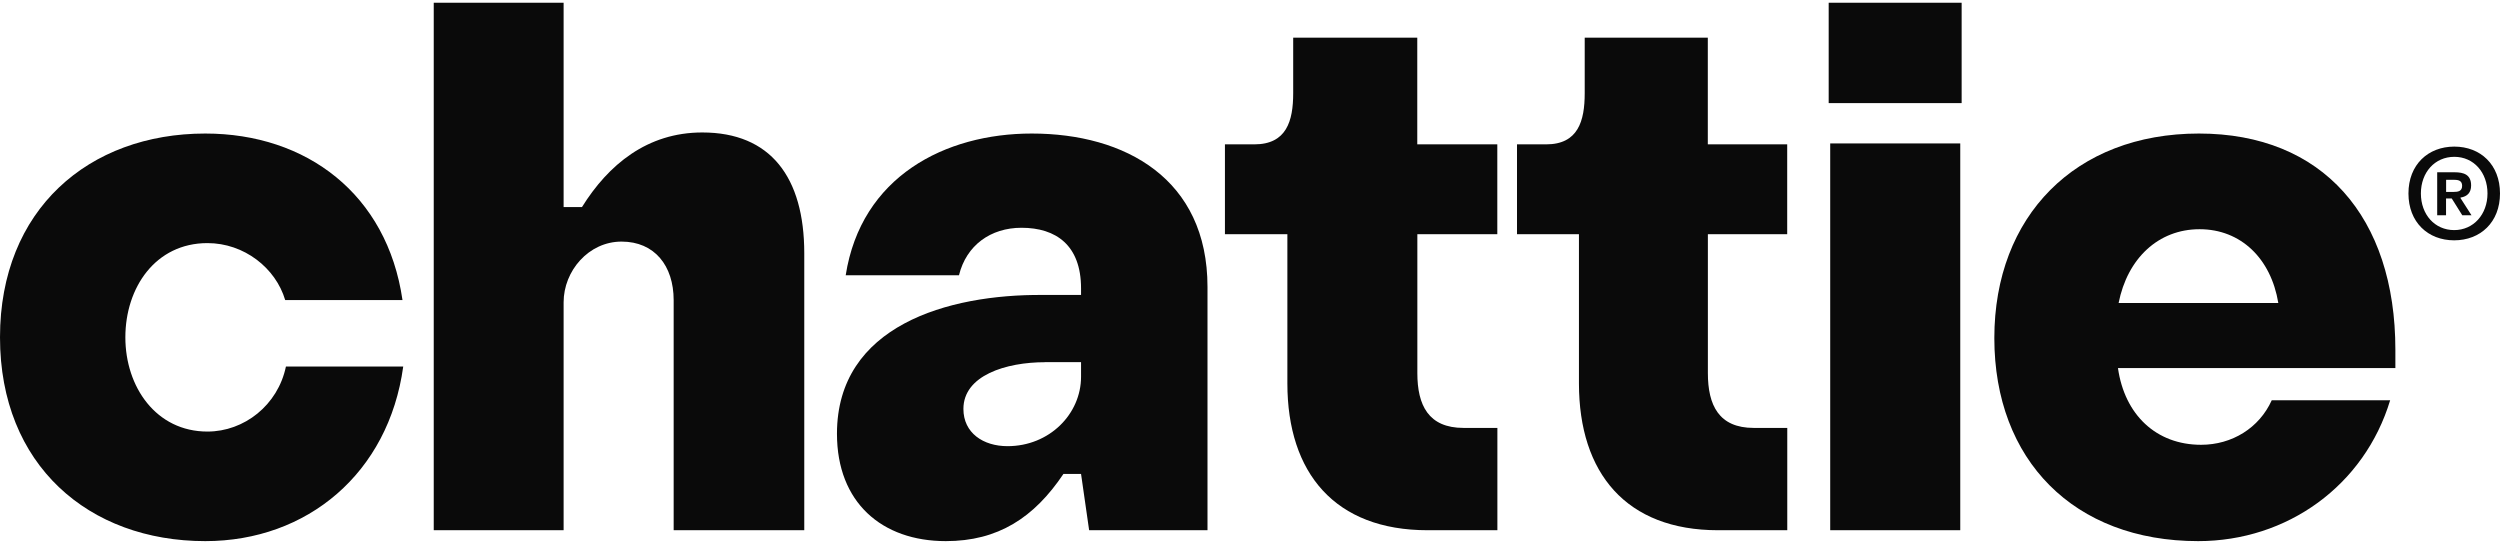 <svg width="644" height="140" viewBox="0 0 644 140" fill="none" xmlns="http://www.w3.org/2000/svg">
<path d="M73.467 77.302C71.017 69.031 62.884 62.623 53.441 62.623C40.034 62.623 32.293 74.098 32.293 86.896C32.293 99.695 40.221 111.17 53.441 111.17C62.884 111.17 71.578 104.389 73.654 94.423H103.871C100.094 121.901 79.133 139.393 52.88 139.393C22.85 139.393 0 119.814 0 86.896C0 53.979 22.85 34.399 52.88 34.399C78.946 34.399 99.72 50.011 103.684 77.302H73.467Z" fill="#0A0A0A"/>
<path d="M149.903 53.362C156.714 42.416 166.725 34.123 180.908 34.123C198.479 34.123 207.18 45.629 207.18 65.261V136.58H173.536V77.328C173.536 68.456 168.615 62.235 160.119 62.235C151.624 62.235 145.187 69.782 145.187 77.889V136.58H111.731V0.705H145.187V53.344H149.922L149.903 53.362Z" fill="#0A0A0A"/>
<path d="M263.139 58.673C255.188 58.673 248.925 63.181 247.031 70.913H217.852C221.828 45.502 243.43 34.399 265.783 34.399C289.842 34.399 311.051 46.061 311.051 73.912V136.58H280.56L278.478 122.087H273.94C266.364 133.376 257.082 139.393 243.637 139.393C227.153 139.393 215.602 129.427 215.602 111.729C215.602 83.878 244.199 75.793 268.633 75.98H278.478V74.284C278.478 63.181 272.046 58.673 263.139 58.673ZM269.196 93.305C259.163 93.305 248.174 96.695 248.174 105.339C248.174 111.543 253.294 114.933 259.538 114.933C270.34 114.933 278.478 106.643 278.478 97.049V93.286H269.196V93.305Z" fill="#0A0A0A"/>
<path d="M385.726 60.336H365.109V96.103C365.109 104.379 367.955 110.231 377.018 110.231H385.726V136.586H367.749C343.912 136.586 331.628 121.899 331.628 98.75V60.336H315.543V37.187H323.108C331.422 37.187 333.126 31.167 333.126 24.01V9.695H365.09V37.187H385.707V60.336H385.726Z" fill="#0A0A0A"/>
<path d="M460.401 60.336H439.949V96.103C439.949 104.379 442.773 110.231 451.764 110.231H460.401V136.586H442.569C418.922 136.586 406.736 121.899 406.736 98.75V60.336H390.78V37.187H398.284C406.532 37.187 408.222 31.167 408.222 24.01V9.695H439.931V37.187H460.383V60.336H460.401Z" fill="#0A0A0A"/>
<path d="M471.069 0.705H505.318V26.561H471.069V0.705ZM471.462 36.948H504.962V136.58H471.462V36.948Z" fill="#0A0A0A"/>
<path d="M615.717 103.066C609.074 125.086 589.181 139.393 566.249 139.393C534.214 139.393 513.74 118.51 513.74 87.083C513.74 55.655 534.59 34.399 566.436 34.399C598.283 34.399 617.049 55.86 617.049 90.101V94.814H545.587C547.295 106.848 555.439 114.579 566.999 114.579C574.956 114.579 581.975 110.257 585.203 103.104H615.717V103.066ZM586.892 78.047C584.996 66.572 577.227 59.046 566.605 59.046C555.983 59.046 548.026 66.572 545.756 78.047H586.892Z" fill="#0A0A0A"/>
<path d="M632.19 61.908C625.466 61.908 620.418 57.265 620.418 49.836C620.418 42.407 625.485 37.765 632.228 37.765C638.971 37.765 644 42.407 644 49.836C644 57.265 638.933 61.908 632.19 61.908ZM632.19 59.273C637.182 59.273 640.779 55.218 640.779 49.836C640.779 44.454 637.257 40.399 632.228 40.399C627.199 40.399 623.621 44.416 623.621 49.836C623.621 55.256 627.18 59.273 632.209 59.273H632.19ZM627.821 44.378H632.303C634.639 44.378 636.56 44.966 636.56 47.77C636.56 49.609 635.599 50.613 633.829 50.897V51.03L636.654 55.446H634.281L631.569 51.125H630.1V55.446H627.821V44.397V44.378ZM632.059 49.438C633.151 49.438 634.244 49.287 634.244 47.865C634.244 46.444 633.151 46.311 632.04 46.311H630.119V49.438H632.077H632.059Z" fill="#0A0A0A"/>
</svg>
